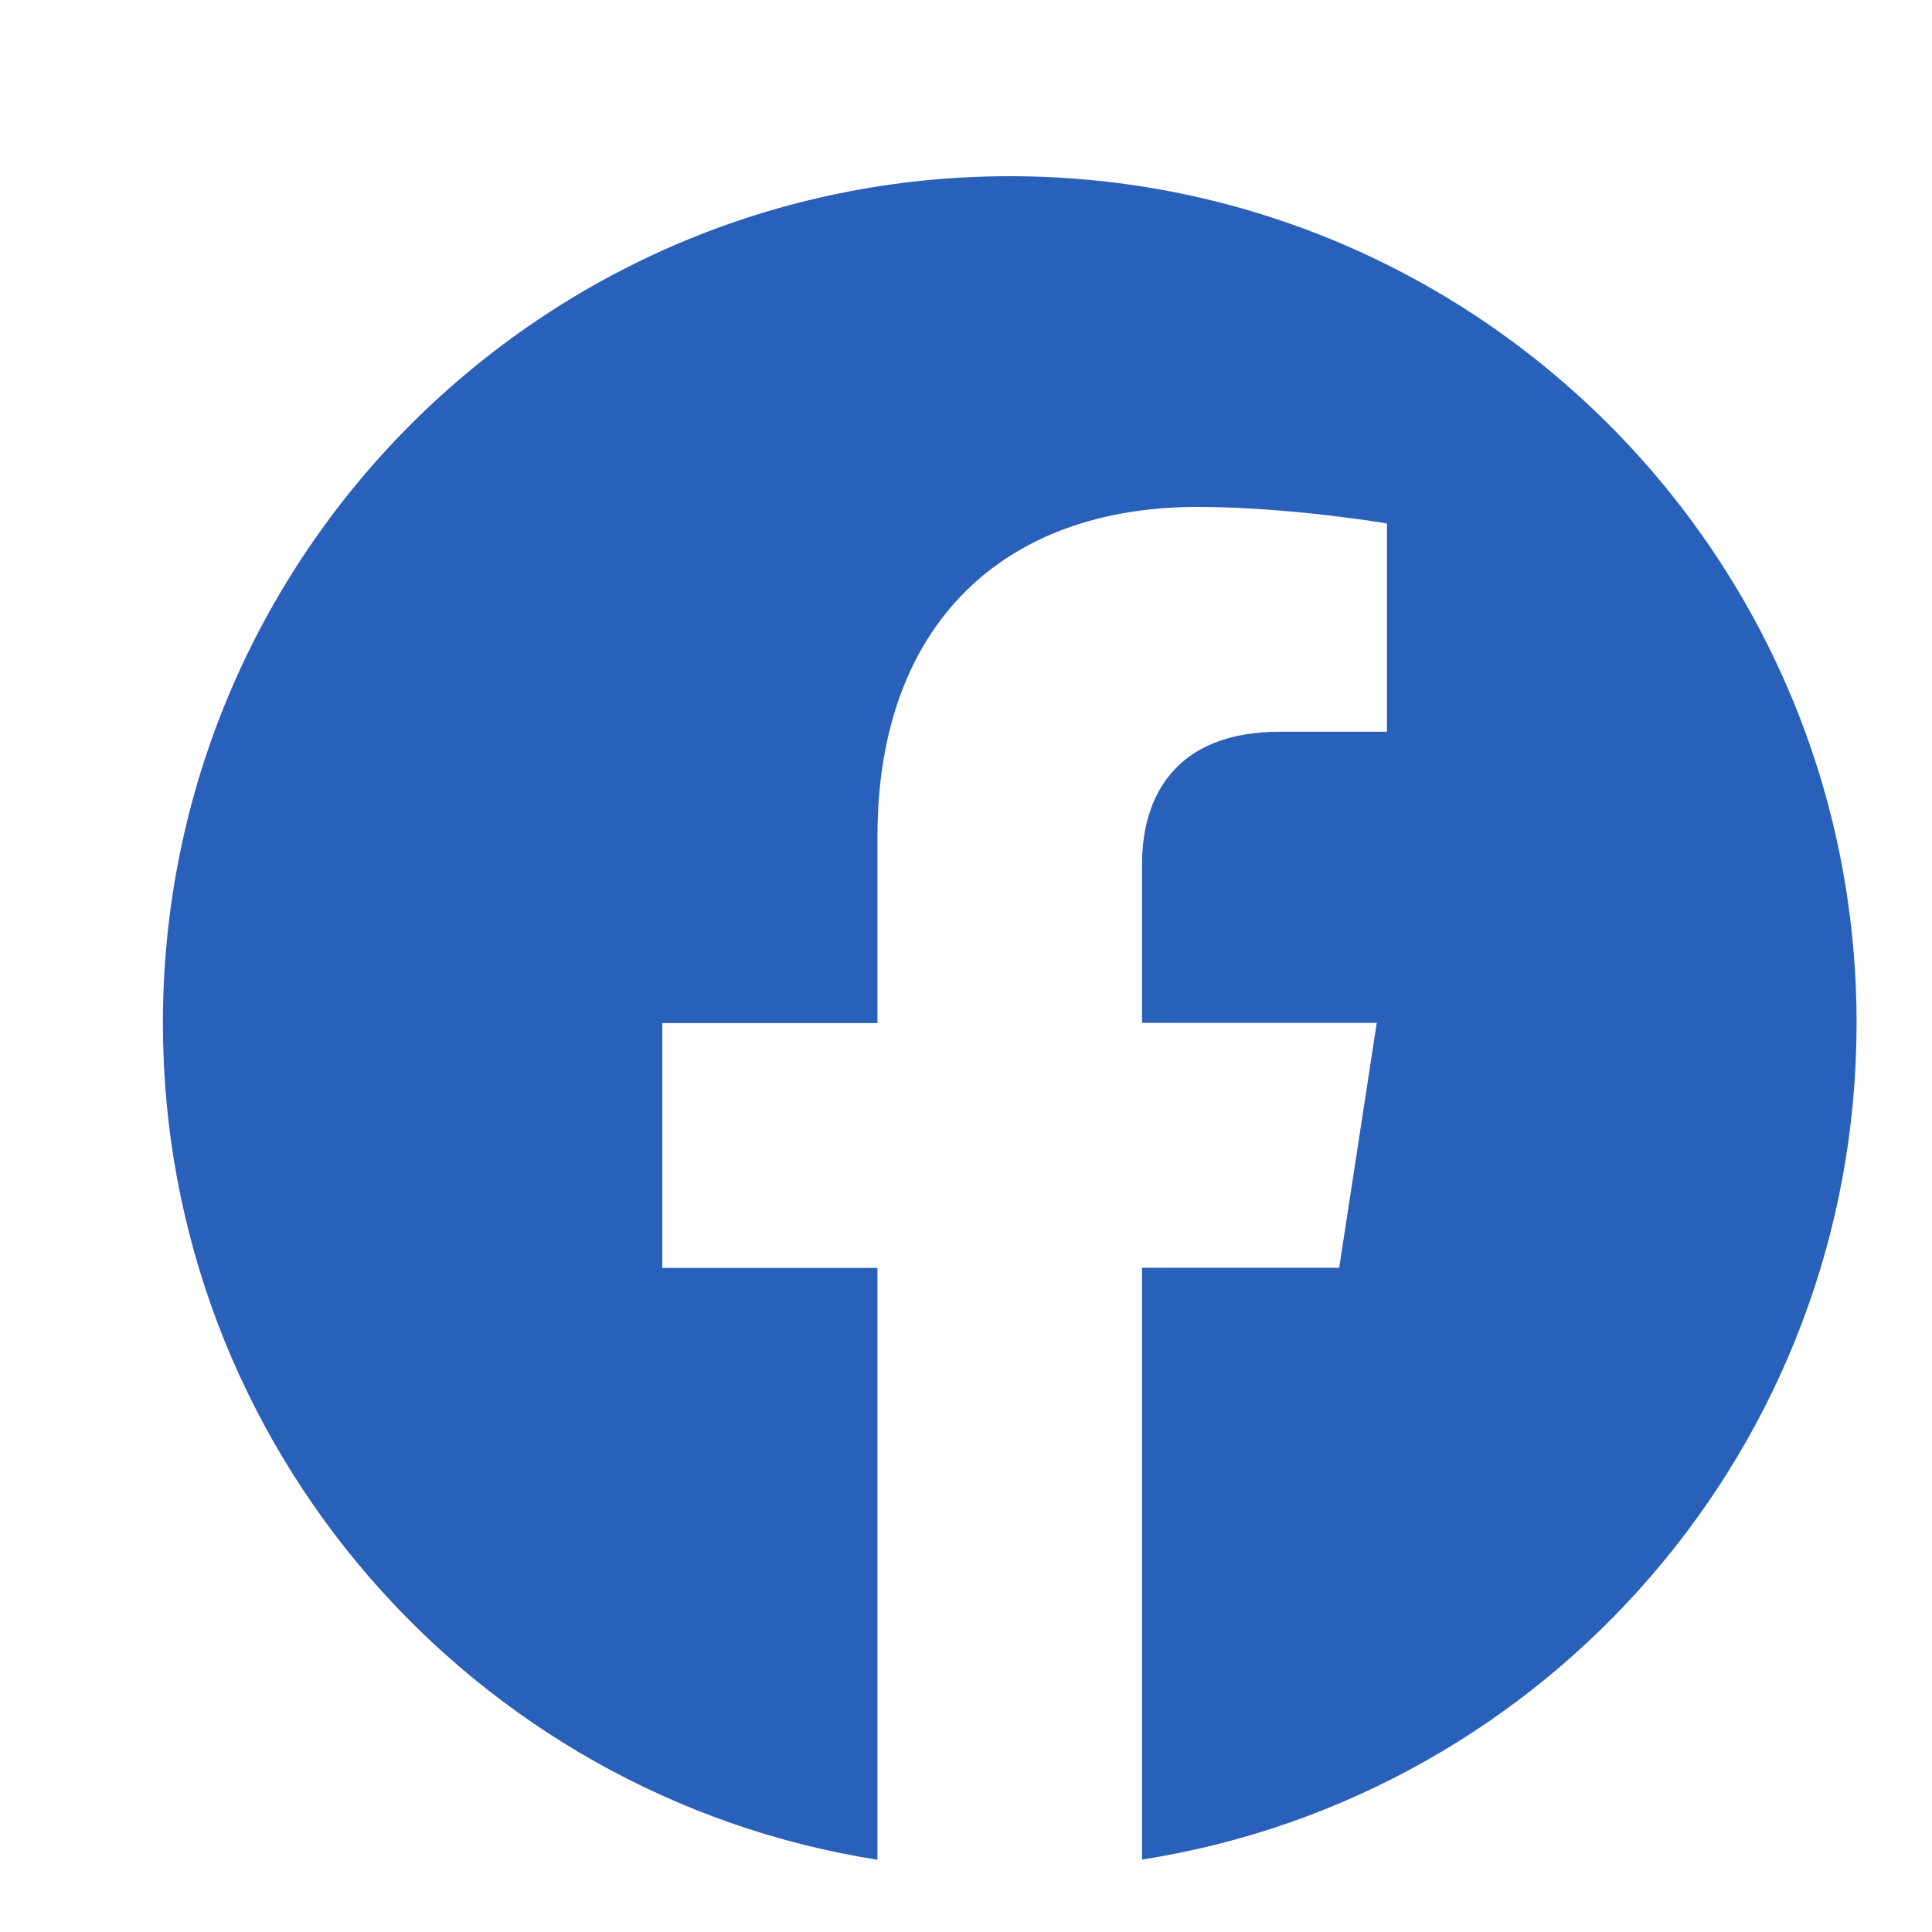 <?xml version="1.0" encoding="UTF-8"?>
<svg xmlns="http://www.w3.org/2000/svg" width="54" height="54" viewBox="0 0 54 54" fill="none">
  <path d="M28.223 4.925C15.151 4.925 4.553 15.523 4.553 28.595C4.553 40.407 13.207 50.198 24.525 51.981V35.439H18.512V28.595H24.525V23.38C24.525 17.443 28.059 14.169 33.464 14.169C36.053 14.169 38.766 14.631 38.766 14.631V20.452H35.774C32.839 20.452 31.92 22.279 31.92 24.152V28.59H38.48L37.431 35.434H31.92V51.976C43.238 50.203 51.892 40.41 51.892 28.595C51.892 15.523 41.294 4.925 28.223 4.925Z" fill="#2960BA"></path>
</svg>
